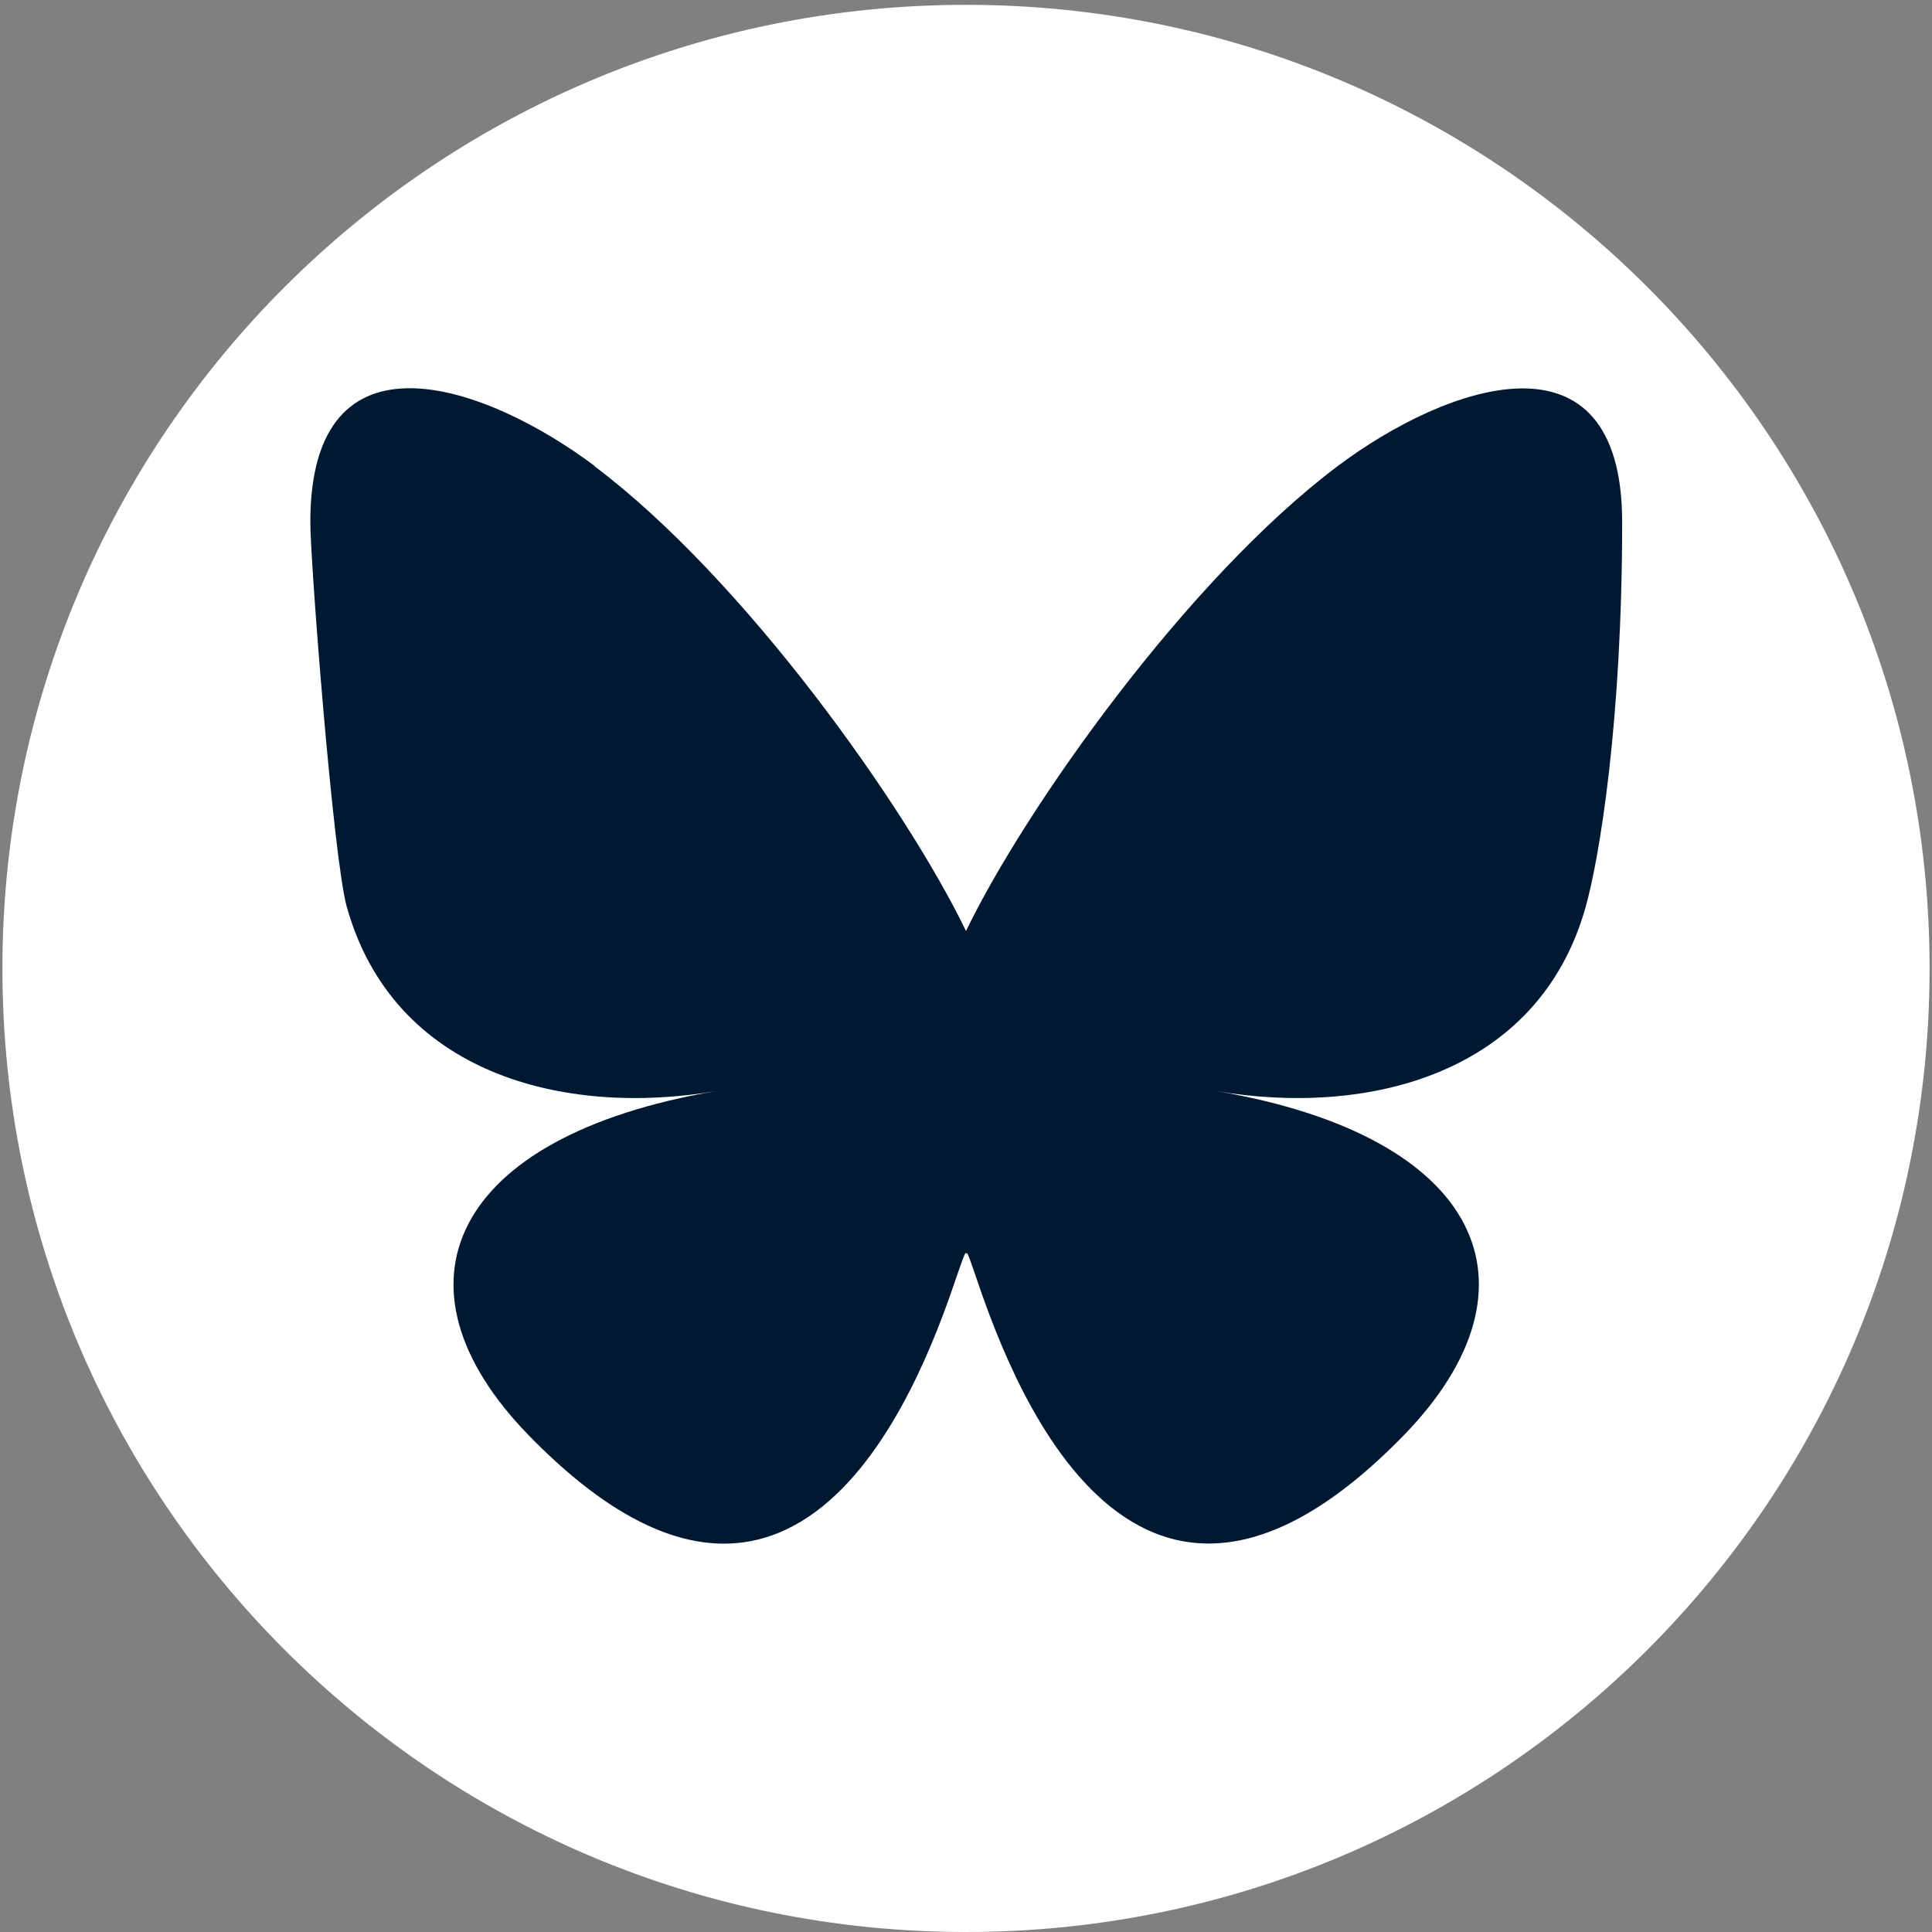 <?xml version="1.0" encoding="UTF-8"?>
<svg id="Layer_1" xmlns="http://www.w3.org/2000/svg" version="1.1" viewBox="0 0 800 800">
  <rect x="0" y="0" width="800" height="800" fill="#808080" stroke="none"/>
  <!-- Generator: Adobe Illustrator 29.3.1, SVG Export Plug-In . SVG Version: 2.1.0 Build 151)  -->
  <defs>
    <style>
      .st0 {
        fill: #fff;
      }

      .st1 {
        fill: #001933;
      }
    </style>
  </defs>
  <g>
    <path class="st0" d="M400,799.5c-53.8,0-106-10.5-155.1-31.3-47.5-20.1-90.1-48.8-126.7-85.4s-65.3-79.2-85.4-126.7C12,507,1.5,454.8,1.5,401s10.5-106,31.3-155.1c20.1-47.5,48.8-90.1,85.4-126.7s79.2-65.3,126.7-85.4C294,13,346.2,2.5,400,2.5s106,10.5,155.1,31.3c47.5,20.1,90.1,48.8,126.7,85.4s65.3,79.2,85.4,126.7c20.8,49.1,31.3,101.3,31.3,155.1s-10.5,106-31.3,155.1c-20.1,47.5-48.8,90.1-85.4,126.7s-79.2,65.3-126.7,85.4c-49.1,20.8-101.3,31.3-155.1,31.3Z"/>
    <path class="st0" d="M400,3c53.7,0,105.9,10.5,154.9,31.3,47.4,20,90,48.7,126.5,85.3,36.6,36.6,65.2,79.1,85.3,126.5,20.8,49.1,31.3,101.2,31.3,154.9s-10.5,105.9-31.3,154.9c-20,47.4-48.7,90-85.3,126.5-36.6,36.6-79.1,65.2-126.5,85.3-49.1,20.8-101.2,31.3-154.9,31.3s-105.9-10.5-154.9-31.3c-47.4-20-90-48.7-126.5-85.3-36.6-36.6-65.2-79.1-85.3-126.5C12.5,506.9,2,454.7,2,401s10.5-105.9,31.3-154.9c20-47.4,48.7-90,85.3-126.5,36.6-36.6,79.1-65.2,126.5-85.3C294.1,13.5,346.3,3,400,3M400,2C179.6,2,1,180.6,1,401s178.6,399,399,399,399-178.6,399-399S620.4,2,400,2h0Z"/>
  </g>
  <path class="st1" d="M246.1,193c62.3,46.8,129.3,141.6,153.9,192.5,24.6-50.9,91.6-145.7,153.9-192.5,44.9-33.7,117.8-59.8,117.8,23.2s-9.5,139.4-15.1,159.3c-19.4,69.3-90.1,87-152.9,76.3,109.9,18.7,137.8,80.6,77.5,142.6-114.6,117.6-164.8-29.5-177.6-67.2-2.4-6.9-3.5-10.1-3.5-7.4,0-2.7-1.1.5-3.5,7.4-12.8,37.7-63,184.9-177.6,67.2-60.4-61.9-32.4-123.9,77.5-142.6-62.9,10.7-133.5-7-152.9-76.3-5.6-19.9-15.1-142.7-15.1-159.3,0-83.1,72.8-57,117.8-23.2h0Z"/>
</svg>
